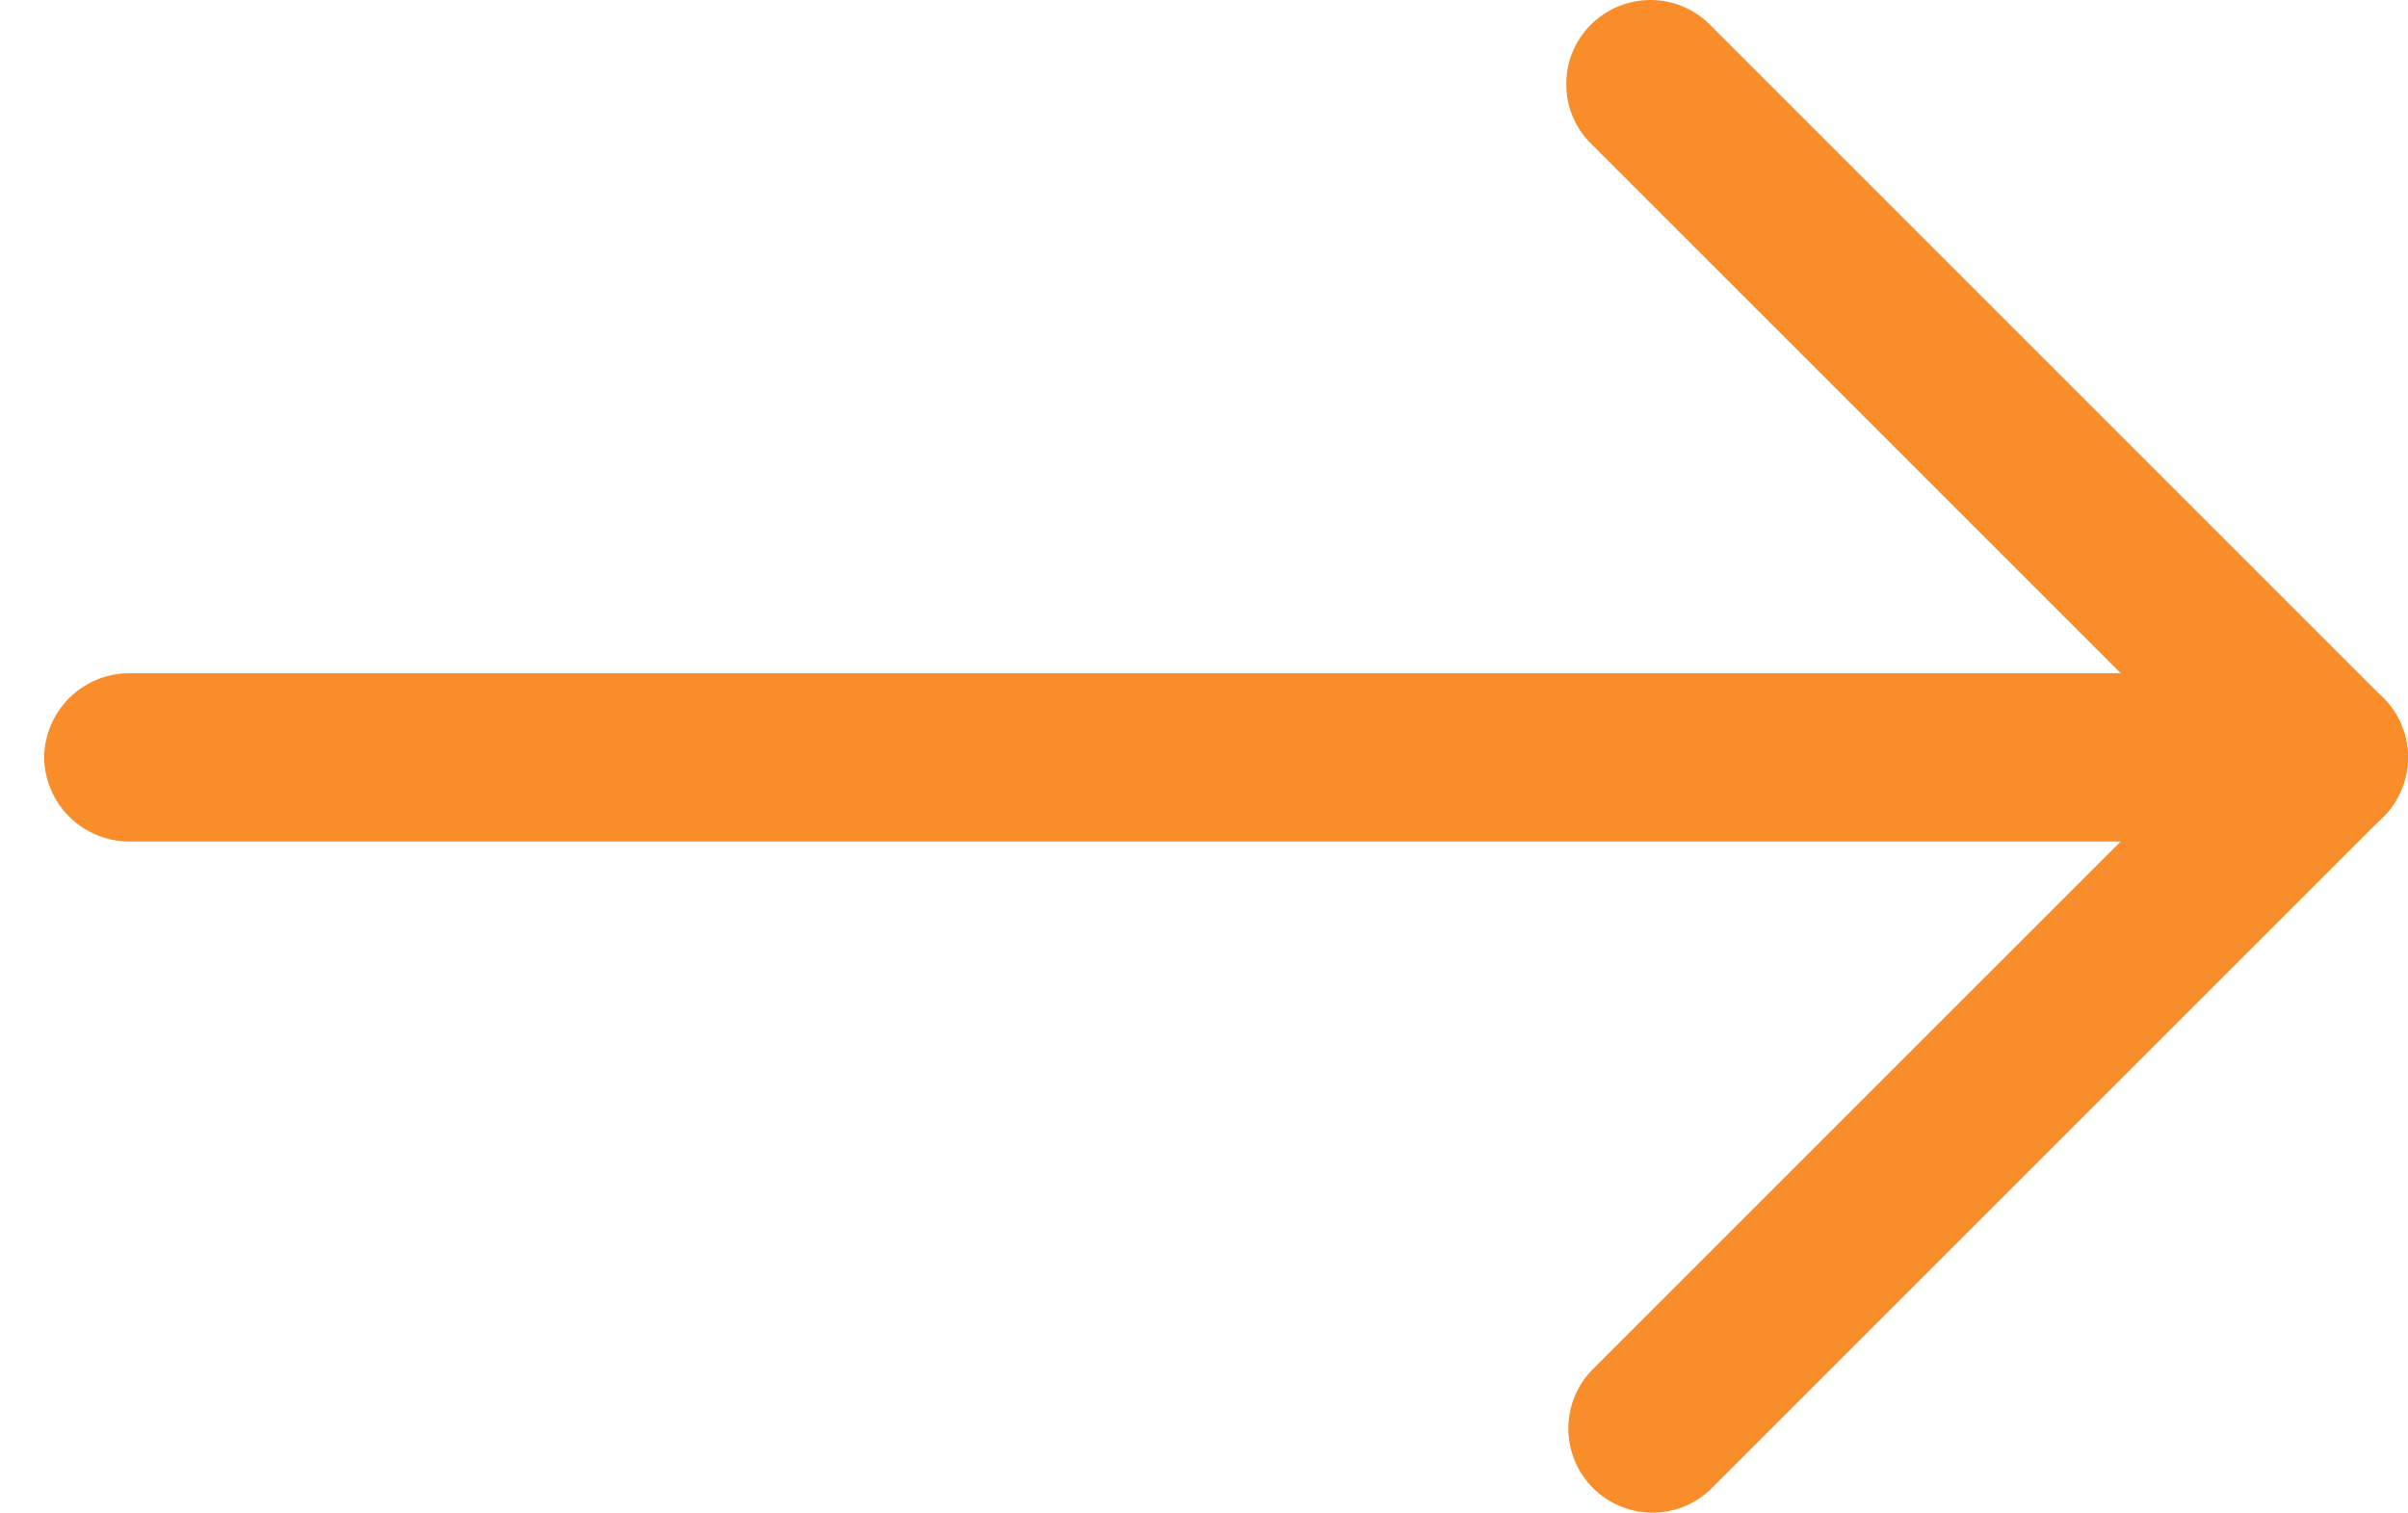 <svg width="35" height="22" viewBox="0 0 35 22" fill="none" xmlns="http://www.w3.org/2000/svg">
<path d="M22.766 1.222C22.765 1.383 22.796 1.542 22.858 1.691C22.919 1.839 23.01 1.974 23.124 2.087L32.047 11.009L23.124 19.931C22.908 20.163 22.791 20.47 22.796 20.787C22.802 21.104 22.93 21.406 23.154 21.631C23.378 21.855 23.681 21.983 23.998 21.989C24.315 21.994 24.622 21.877 24.853 21.66L34.64 11.874C34.869 11.644 34.998 11.333 34.998 11.009C34.998 10.685 34.869 10.374 34.64 10.145L24.853 0.358C24.624 0.129 24.313 -3.67067e-05 23.989 -3.67208e-05C23.665 -3.6735e-05 23.354 0.129 23.124 0.358C23.01 0.471 22.919 0.605 22.858 0.754C22.796 0.902 22.765 1.062 22.766 1.222Z" fill="#F88D2A"/>
<path d="M0.641 11.01C0.646 11.333 0.776 11.641 1.004 11.87C1.233 12.098 1.542 12.229 1.865 12.233L33.777 12.233C34.101 12.233 34.412 12.104 34.642 11.875C34.871 11.645 35 11.334 35 11.01C35 10.685 34.871 10.374 34.642 10.145C34.412 9.915 34.101 9.786 33.777 9.786L1.865 9.786C1.542 9.79 1.233 9.921 1.004 10.149C0.776 10.378 0.646 10.686 0.641 11.01Z" fill="#F88D2A"/>
</svg>
